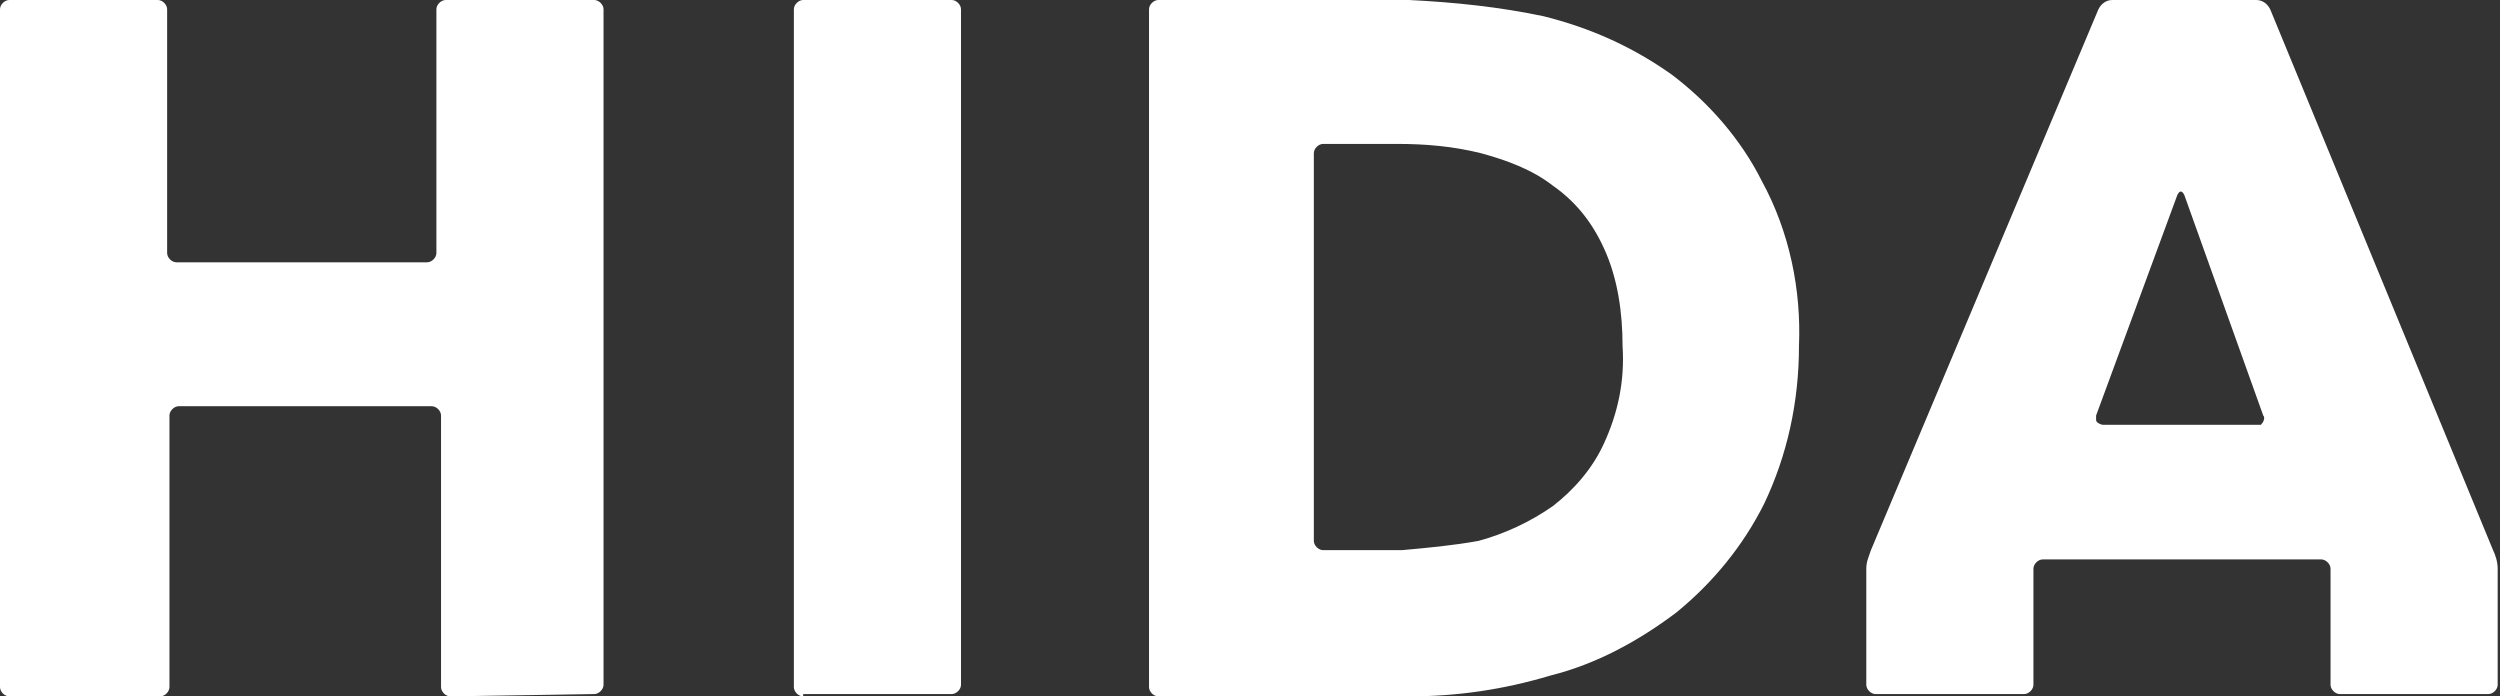 <?xml version="1.0" encoding="utf-8"?>
<!-- Generator: Adobe Illustrator 25.4.1, SVG Export Plug-In . SVG Version: 6.00 Build 0)  -->
<svg version="1.1" id="レイヤー_1" xmlns="http://www.w3.org/2000/svg" xmlns:xlink="http://www.w3.org/1999/xlink" x="0px"
	 y="0px" viewBox="0 0 107.7 30" style="enable-background:new 0 0 107.7 30;" xml:space="preserve">
<rect x="0" y="0" width="107.7" height="30" fill="#333333" stroke="none"/>
<style type="text/css">
	.st0{fill:#ffffff;}
</style>
<g id="レイヤー_2_00000155849961377827747520000003150919866252180158_">
	<g id="レイヤー_1-2">
		<path class="st0" d="M77.5,14.9c0,2.4-0.5,4.7-1.5,6.8c-0.9,1.8-2.2,3.4-3.8,4.7c-1.6,1.2-3.4,2.2-5.4,2.7c-2,0.6-4,0.9-6.1,0.9
			H49.9c-0.2,0-0.4-0.2-0.4-0.4l0,0V0.4c0-0.2,0.2-0.4,0.4-0.4c0,0,0,0,0,0h10h0.8c2,0.1,3.9,0.3,5.8,0.7c2,0.5,3.8,1.3,5.5,2.5
			c1.6,1.2,3,2.8,3.9,4.6C77.1,10,77.6,12.5,77.5,14.9 M69.9,14.9c0-1.4-0.2-2.9-0.8-4.2c-0.5-1.1-1.2-2-2.2-2.7
			c-0.9-0.7-2-1.1-3.1-1.4c-1.2-0.3-2.4-0.4-3.6-0.4H57c-0.2,0-0.4,0.2-0.4,0.4c0,0,0,0,0,0v16.7c0,0.2,0.2,0.4,0.4,0.4l0,0h2.6h0.8
			c1.1-0.1,2.2-0.2,3.3-0.4c1.1-0.3,2.2-0.8,3.2-1.5c0.9-0.7,1.7-1.6,2.2-2.7C69.7,17.8,70,16.4,69.9,14.9"/>
		<path class="st0" d="M19.4,30c-0.2,0-0.4-0.2-0.4-0.4c0,0,0,0,0,0V17.9c0-0.2-0.2-0.4-0.4-0.4H7.7c-0.2,0-0.4,0.2-0.4,0.4v11.7
			c0,0.2-0.2,0.4-0.4,0.4c0,0,0,0,0,0H0.4C0.2,30,0,29.8,0,29.6c0,0,0,0,0,0V0.4C0,0.2,0.2,0,0.4,0h6.4c0.2,0,0.4,0.2,0.4,0.4
			c0,0,0,0,0,0v10.5c0,0.2,0.2,0.4,0.4,0.4h10.8c0.2,0,0.4-0.2,0.4-0.4V0.4c0-0.2,0.2-0.4,0.4-0.4c0,0,0,0,0,0h6.4
			c0.2,0,0.4,0.2,0.4,0.4c0,0,0,0,0,0v29.1c0,0.2-0.2,0.4-0.4,0.4l0,0"/>
		<path class="st0" d="M34.6,30c-0.2,0-0.4-0.2-0.4-0.4c0,0,0,0,0,0V0.4c0-0.2,0.2-0.4,0.4-0.4h6.4c0.2,0,0.4,0.2,0.4,0.4v29.1
			c0,0.2-0.2,0.4-0.4,0.4c0,0,0,0,0,0H34.6z"/>
		<path class="st0" d="M97.8,0.4C97.7,0.2,97.5,0,97.2,0h-6.2c-0.3,0-0.5,0.2-0.6,0.4l-9.8,23.3c-0.1,0.3-0.2,0.5-0.2,0.8v5
			c0,0.2,0.2,0.4,0.4,0.4c0,0,0,0,0,0h6.4c0.2,0,0.4-0.2,0.4-0.4c0,0,0,0,0,0v-5c0-0.2,0.2-0.4,0.4-0.4c0,0,0,0,0,0H100
			c0.2,0,0.4,0.2,0.4,0.4v5c0,0.2,0.2,0.4,0.4,0.4c0,0,0,0,0,0h6.4c0.2,0,0.4-0.2,0.4-0.4l0,0v-5c0-0.3-0.1-0.6-0.2-0.8L97.8,0.4z
			 M90.6,18.3c-0.1,0-0.3-0.1-0.3-0.2c0-0.1,0-0.1,0-0.2l3.5-9.5c0.1-0.2,0.2-0.2,0.3,0l3.4,9.5c0.1,0.1,0,0.3-0.1,0.4
			c0,0-0.1,0-0.1,0H90.6z"/>
	</g>
</g>
</svg>

